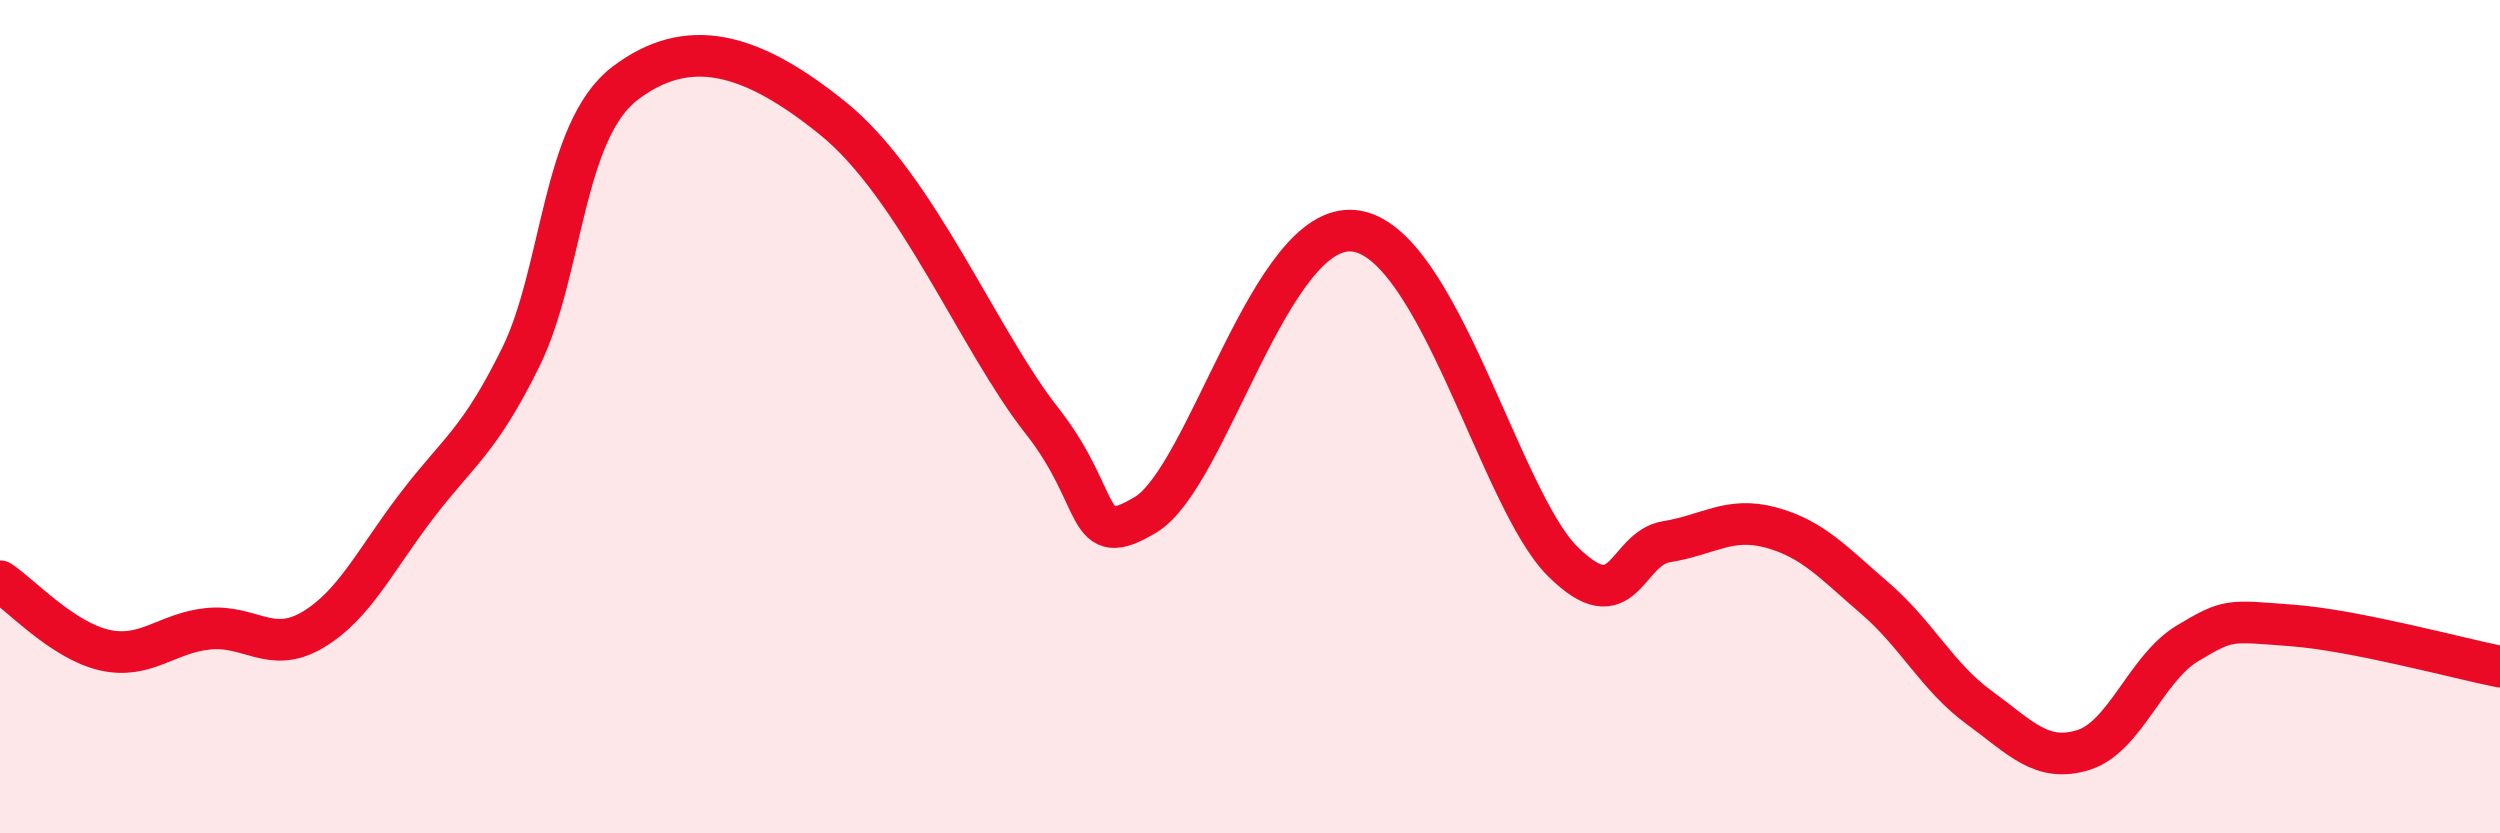 
    <svg width="60" height="20" viewBox="0 0 60 20" xmlns="http://www.w3.org/2000/svg">
      <path
        d="M 0,13.95 C 0.5,14.28 1.5,15.37 2.5,15.6 C 3.5,15.83 4,15.19 5,15.09 C 6,14.99 6.5,15.71 7.5,15.12 C 8.5,14.53 9,13.45 10,12.14 C 11,10.83 11.5,10.6 12.5,8.57 C 13.5,6.54 13.5,3.14 15,2 C 16.5,0.86 18,1.23 20,2.85 C 22,4.47 23.5,8.19 25,10.09 C 26.5,11.99 26,13.26 27.5,12.35 C 29,11.44 30.5,5.32 32.5,5.54 C 34.5,5.76 36,11.98 37.5,13.47 C 39,14.96 39,13.16 40,13 C 41,12.84 41.5,12.39 42.5,12.66 C 43.5,12.93 44,13.5 45,14.36 C 46,15.22 46.5,16.25 47.5,16.98 C 48.5,17.71 49,18.31 50,18 C 51,17.69 51.5,16.04 52.5,15.44 C 53.5,14.84 53.5,14.9 55,15.01 C 56.5,15.12 59,15.8 60,16L60 20L0 20Z"
        fill="#EB0A25"
        opacity="0.1"
        stroke-linecap="round"
        stroke-linejoin="round"
      />
      <path
        d="M 0,13.95 C 0.5,14.28 1.5,15.37 2.5,15.6 C 3.5,15.83 4,15.19 5,15.09 C 6,14.99 6.5,15.71 7.5,15.12 C 8.5,14.53 9,13.45 10,12.14 C 11,10.83 11.5,10.6 12.5,8.57 C 13.5,6.54 13.5,3.14 15,2 C 16.5,0.86 18,1.23 20,2.85 C 22,4.47 23.5,8.19 25,10.09 C 26.5,11.99 26,13.26 27.5,12.35 C 29,11.44 30.5,5.32 32.5,5.54 C 34.5,5.76 36,11.98 37.5,13.47 C 39,14.96 39,13.16 40,13 C 41,12.84 41.5,12.39 42.5,12.66 C 43.5,12.93 44,13.5 45,14.36 C 46,15.22 46.5,16.25 47.5,16.98 C 48.5,17.71 49,18.31 50,18 C 51,17.69 51.5,16.04 52.5,15.44 C 53.5,14.84 53.5,14.9 55,15.01 C 56.5,15.12 59,15.8 60,16"
        stroke="#EB0A25"
        stroke-width="1"
        fill="none"
        stroke-linecap="round"
        stroke-linejoin="round"
      />
    </svg>
  